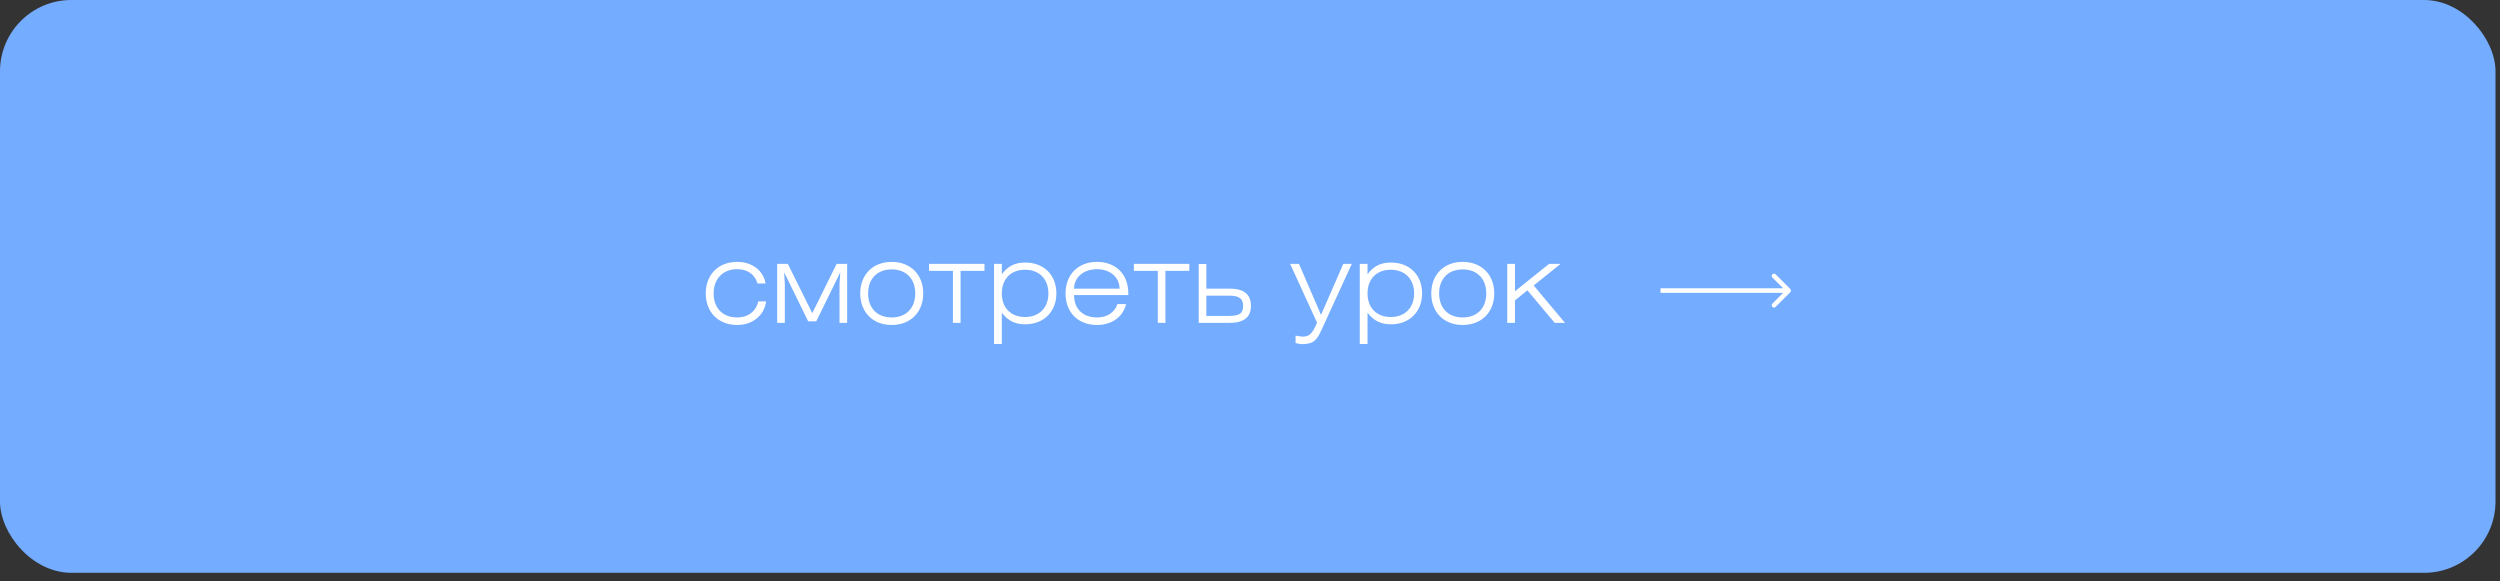 <?xml version="1.0" encoding="UTF-8"?> <svg xmlns="http://www.w3.org/2000/svg" width="271" height="63" viewBox="0 0 271 63" fill="none"><rect x="0" y="0" width="271" height="63" fill="#333333" stroke="none"/> <rect width="270.513" height="62.092" rx="7.734" fill="#74ACFF"></rect> <path d="M82.192 32.672H83.044C82.864 34.184 81.58 35.228 79.912 35.228C77.872 35.228 76.504 33.848 76.504 31.808C76.504 29.768 77.872 28.388 79.912 28.388C81.544 28.388 82.768 29.348 82.984 30.728H82.12C81.808 29.72 81.016 29.18 79.888 29.18C78.388 29.18 77.356 30.212 77.356 31.808C77.356 33.404 78.352 34.412 79.912 34.412C81.088 34.412 81.976 33.728 82.192 32.672ZM88.051 33.944L90.691 28.604H91.831V35H91.003V30.8L91.087 29.516L88.483 34.832H87.607L85.003 29.516L85.075 30.8V35H84.247V28.604H85.399L88.051 33.944ZM93.25 31.808C93.25 29.768 94.618 28.388 96.658 28.388C98.698 28.388 100.078 29.768 100.078 31.808C100.078 33.848 98.698 35.228 96.658 35.228C94.618 35.228 93.25 33.848 93.25 31.808ZM94.102 31.808C94.102 33.404 95.098 34.412 96.658 34.412C98.23 34.412 99.214 33.392 99.214 31.808C99.214 30.224 98.23 29.204 96.658 29.204C95.098 29.204 94.102 30.212 94.102 31.808ZM104.126 35H103.298V29.36H100.706V28.604H106.718V29.36H104.126V35ZM107.756 37.292V28.604H108.596V29.732C109.232 28.856 110.024 28.46 111.128 28.46C113.168 28.46 114.512 29.816 114.512 31.808C114.512 33.788 113.144 35.156 111.128 35.156C110.06 35.156 109.256 34.772 108.596 33.896V37.292H107.756ZM108.596 31.808C108.596 33.356 109.568 34.364 111.116 34.364C112.664 34.364 113.648 33.344 113.648 31.808C113.648 30.26 112.664 29.24 111.116 29.24C109.568 29.24 108.596 30.248 108.596 31.808ZM122.068 32.96C121.732 34.352 120.532 35.228 118.912 35.228C116.848 35.228 115.504 33.848 115.504 31.808C115.504 29.768 116.872 28.388 118.912 28.388C120.952 28.388 122.308 29.72 122.308 31.796V31.988H116.428C116.428 33.5 117.412 34.412 118.912 34.412C120.004 34.412 120.82 33.884 121.132 32.96H122.068ZM116.428 31.292H121.36C121.36 30.02 120.292 29.18 118.912 29.18C117.508 29.18 116.428 30.032 116.428 31.292ZM126.333 35H125.505V29.36H122.913V28.604H128.925V29.36H126.333V35ZM130.767 31.292H133.347C134.979 31.292 135.603 32.048 135.603 33.14C135.603 34.376 134.859 35 133.263 35H129.939V28.616H130.767V31.292ZM130.767 32.048V34.244H133.239C134.415 34.244 134.751 33.944 134.751 33.152C134.751 32.42 134.403 32.048 133.251 32.048H130.767ZM143.248 35.768C142.792 36.776 142.456 37.304 141.16 37.304C140.944 37.304 140.704 37.256 140.44 37.184V36.38C140.788 36.452 141.052 36.488 141.256 36.488C142 36.488 142.312 36.032 142.768 34.976L139.852 28.604H140.812L143.2 34.136L145.612 28.604H146.536L143.248 35.768ZM147.4 37.292V28.604H148.24V29.732C148.876 28.856 149.668 28.46 150.772 28.46C152.812 28.46 154.156 29.816 154.156 31.808C154.156 33.788 152.788 35.156 150.772 35.156C149.704 35.156 148.9 34.772 148.24 33.896V37.292H147.4ZM148.24 31.808C148.24 33.356 149.212 34.364 150.76 34.364C152.308 34.364 153.292 33.344 153.292 31.808C153.292 30.26 152.308 29.24 150.76 29.24C149.212 29.24 148.24 30.248 148.24 31.808ZM155.149 31.808C155.149 29.768 156.517 28.388 158.557 28.388C160.597 28.388 161.977 29.768 161.977 31.808C161.977 33.848 160.597 35.228 158.557 35.228C156.517 35.228 155.149 33.848 155.149 31.808ZM156.001 31.808C156.001 33.404 156.997 34.412 158.557 34.412C160.129 34.412 161.113 33.392 161.113 31.808C161.113 30.224 160.129 29.204 158.557 29.204C156.997 29.204 156.001 30.212 156.001 31.808ZM163.385 35V28.604H164.225V31.568L167.921 28.604H169.169L166.253 30.944L169.649 35H168.533L165.569 31.472L164.225 32.564V35H163.385Z" fill="white"></path> <path d="M194.069 31.677C194.166 31.579 194.166 31.421 194.069 31.323L192.478 29.732C192.38 29.635 192.222 29.635 192.124 29.732C192.026 29.83 192.026 29.988 192.124 30.086L193.538 31.5L192.124 32.914C192.026 33.012 192.026 33.17 192.124 33.268C192.222 33.365 192.38 33.365 192.478 33.268L194.069 31.677ZM180 31.75L193.892 31.75L193.892 31.25L180 31.25L180 31.75Z" fill="white"></path> </svg> 